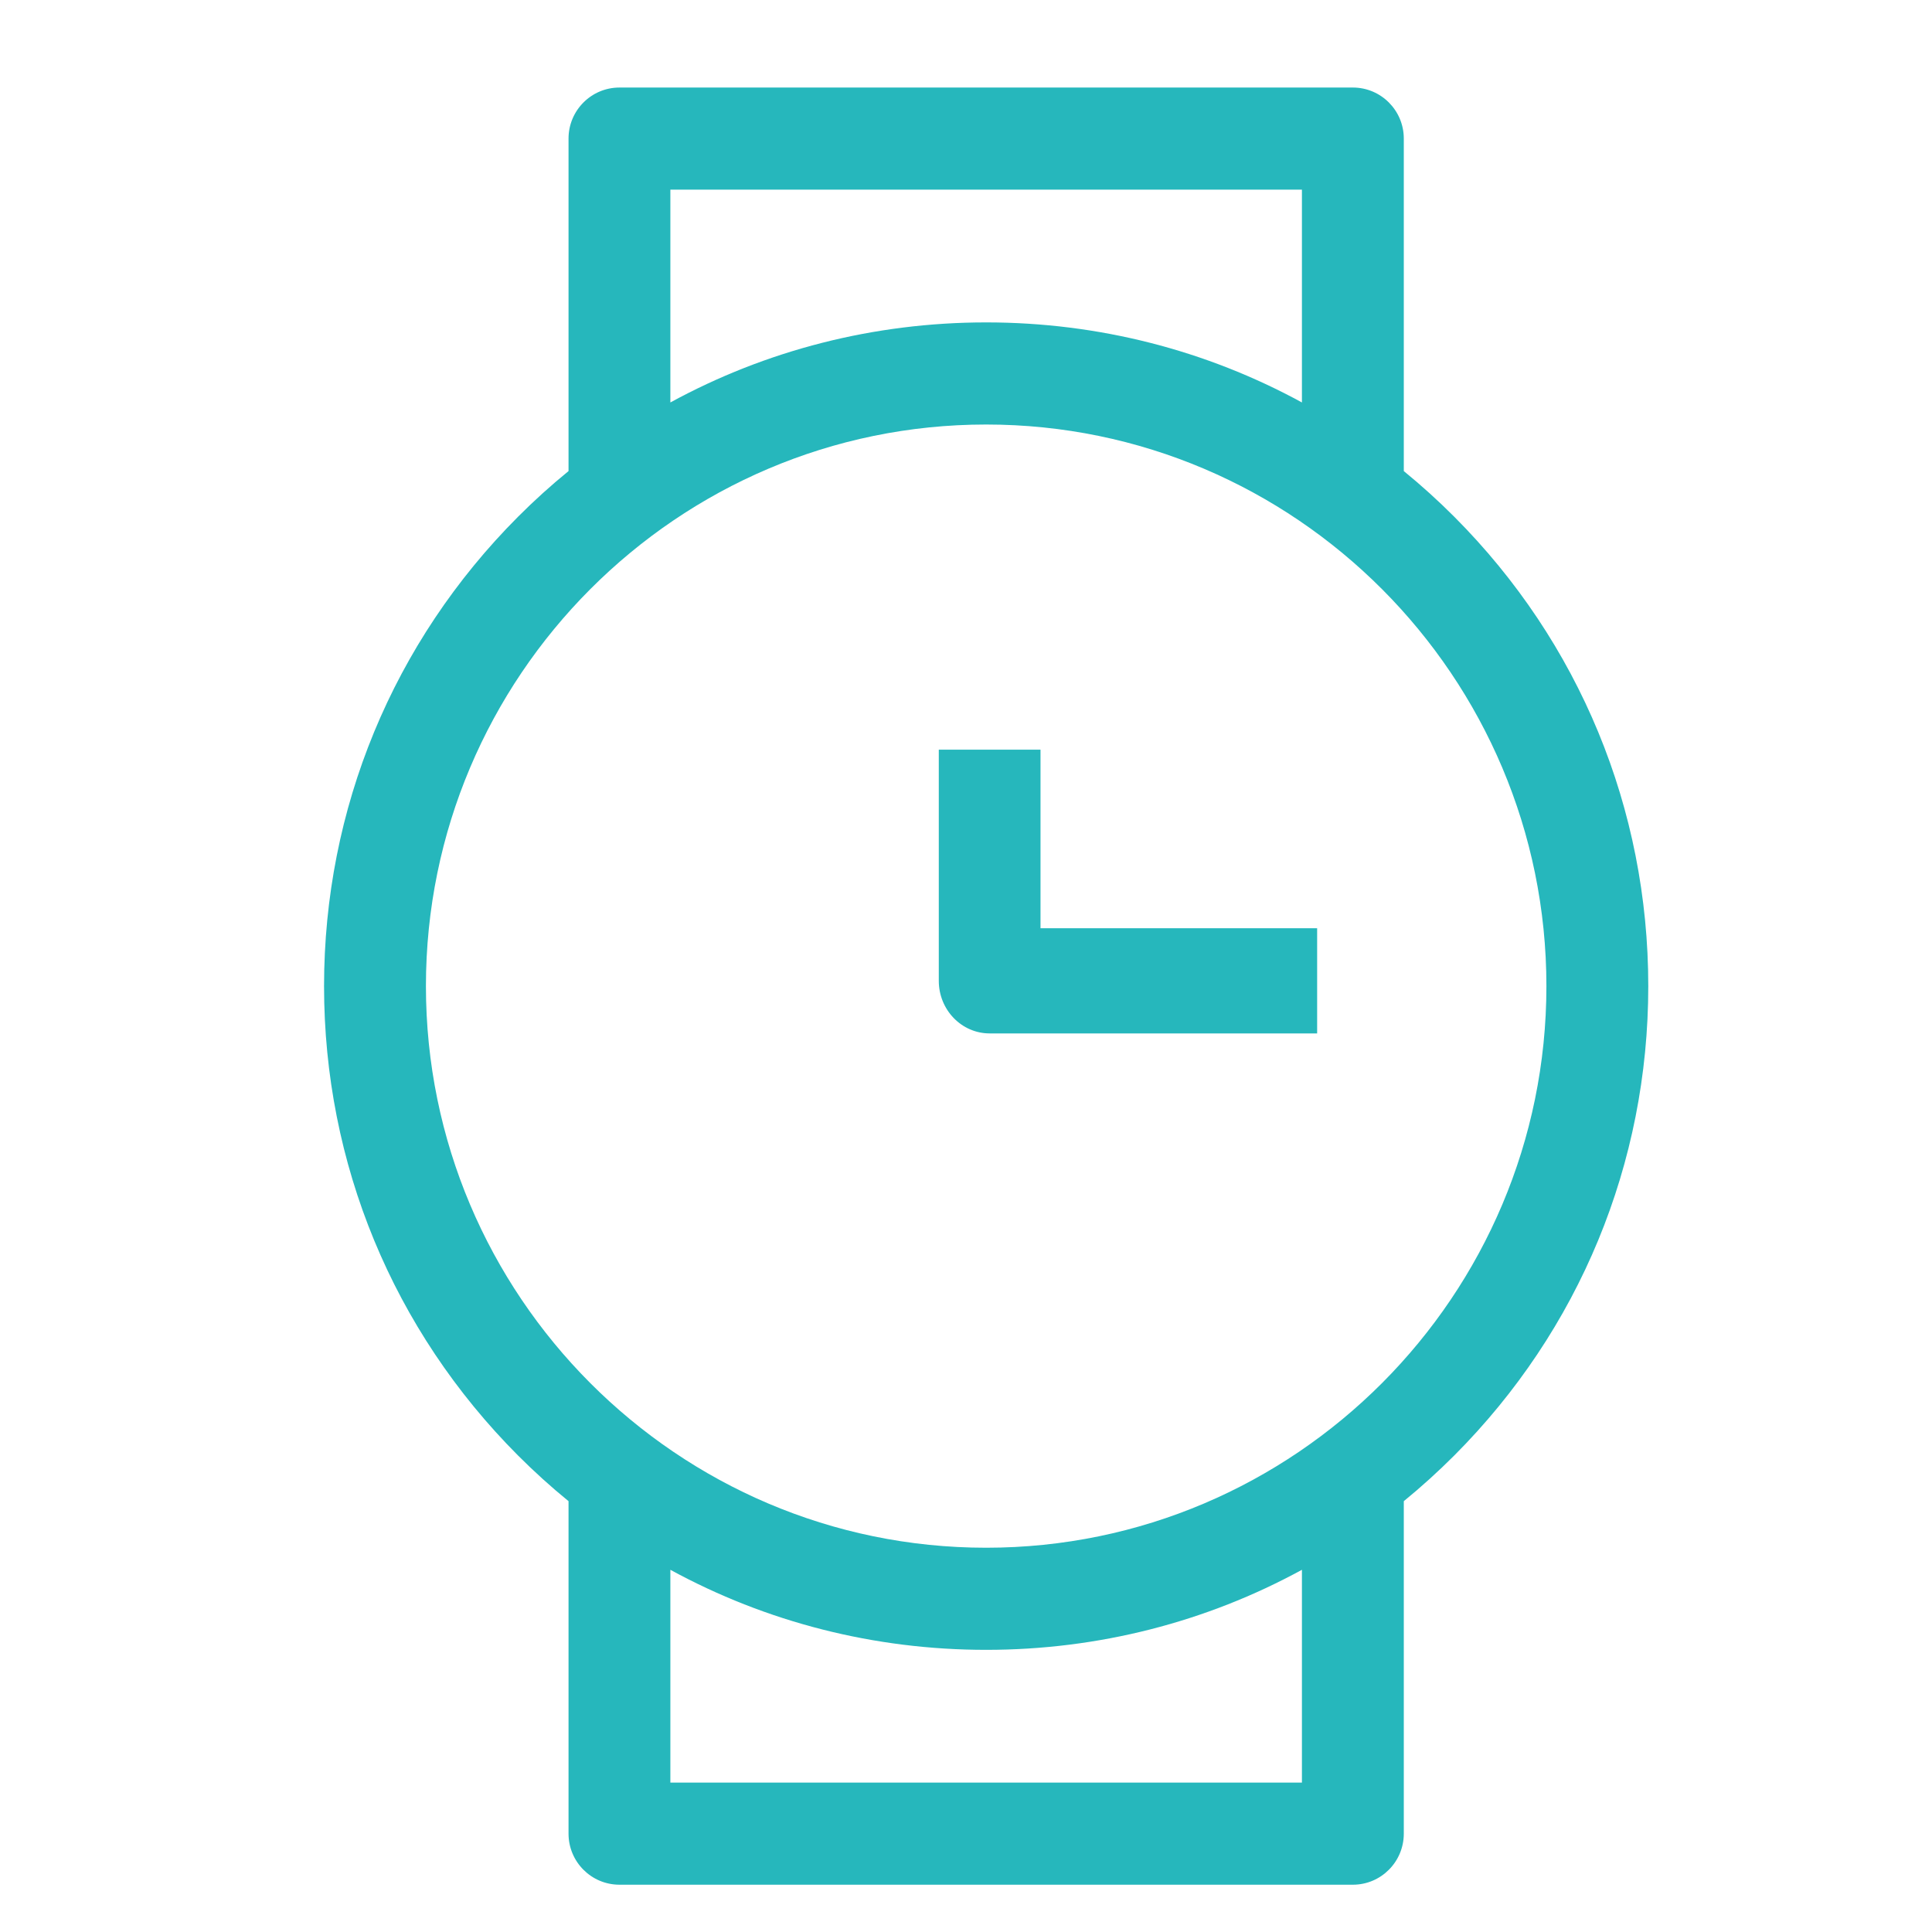 <svg width="48" height="48" viewBox="0 0 48 48" fill="none" xmlns="http://www.w3.org/2000/svg">
<path d="M40.951 24.5C40.951 20.096 39.24 15.955 36.132 12.84C35.732 12.439 35.312 12.059 34.877 11.704V3.443C34.877 2.743 34.31 2.175 33.612 2.175H15.39C14.691 2.175 14.125 2.743 14.125 3.443V11.704C13.689 12.059 13.269 12.439 12.869 12.84C9.762 15.955 8.051 20.096 8.051 24.5C8.051 28.904 9.762 33.044 12.869 36.16C13.269 36.56 13.689 36.941 14.125 37.296V45.556C14.125 46.257 14.691 46.825 15.39 46.825H33.612C34.31 46.825 34.877 46.257 34.877 45.556V37.296C35.312 36.941 35.732 36.56 36.132 36.16C39.24 33.044 40.951 28.904 40.951 24.5ZM16.655 4.712H32.346V9.999C29.967 8.7 27.285 8.01 24.501 8.01C21.717 8.01 19.034 8.7 16.655 9.999V4.712ZM10.582 24.5C10.582 16.808 16.828 10.547 24.501 10.547C32.174 10.547 38.42 16.808 38.42 24.5C38.42 32.192 32.174 38.453 24.501 38.453C16.828 38.453 10.582 32.192 10.582 24.5ZM32.346 44.288H16.655V39.001C19.034 40.3 21.717 40.99 24.501 40.99C27.285 40.99 29.967 40.3 32.346 39.001V44.288Z" fill="#26B7BC"/>
<path d="M32.724 25.675H24.588C23.89 25.675 23.324 25.09 23.324 24.369V18.625H25.851V23.062H32.724V25.675Z" fill="#26B7BC"/>
</svg>
